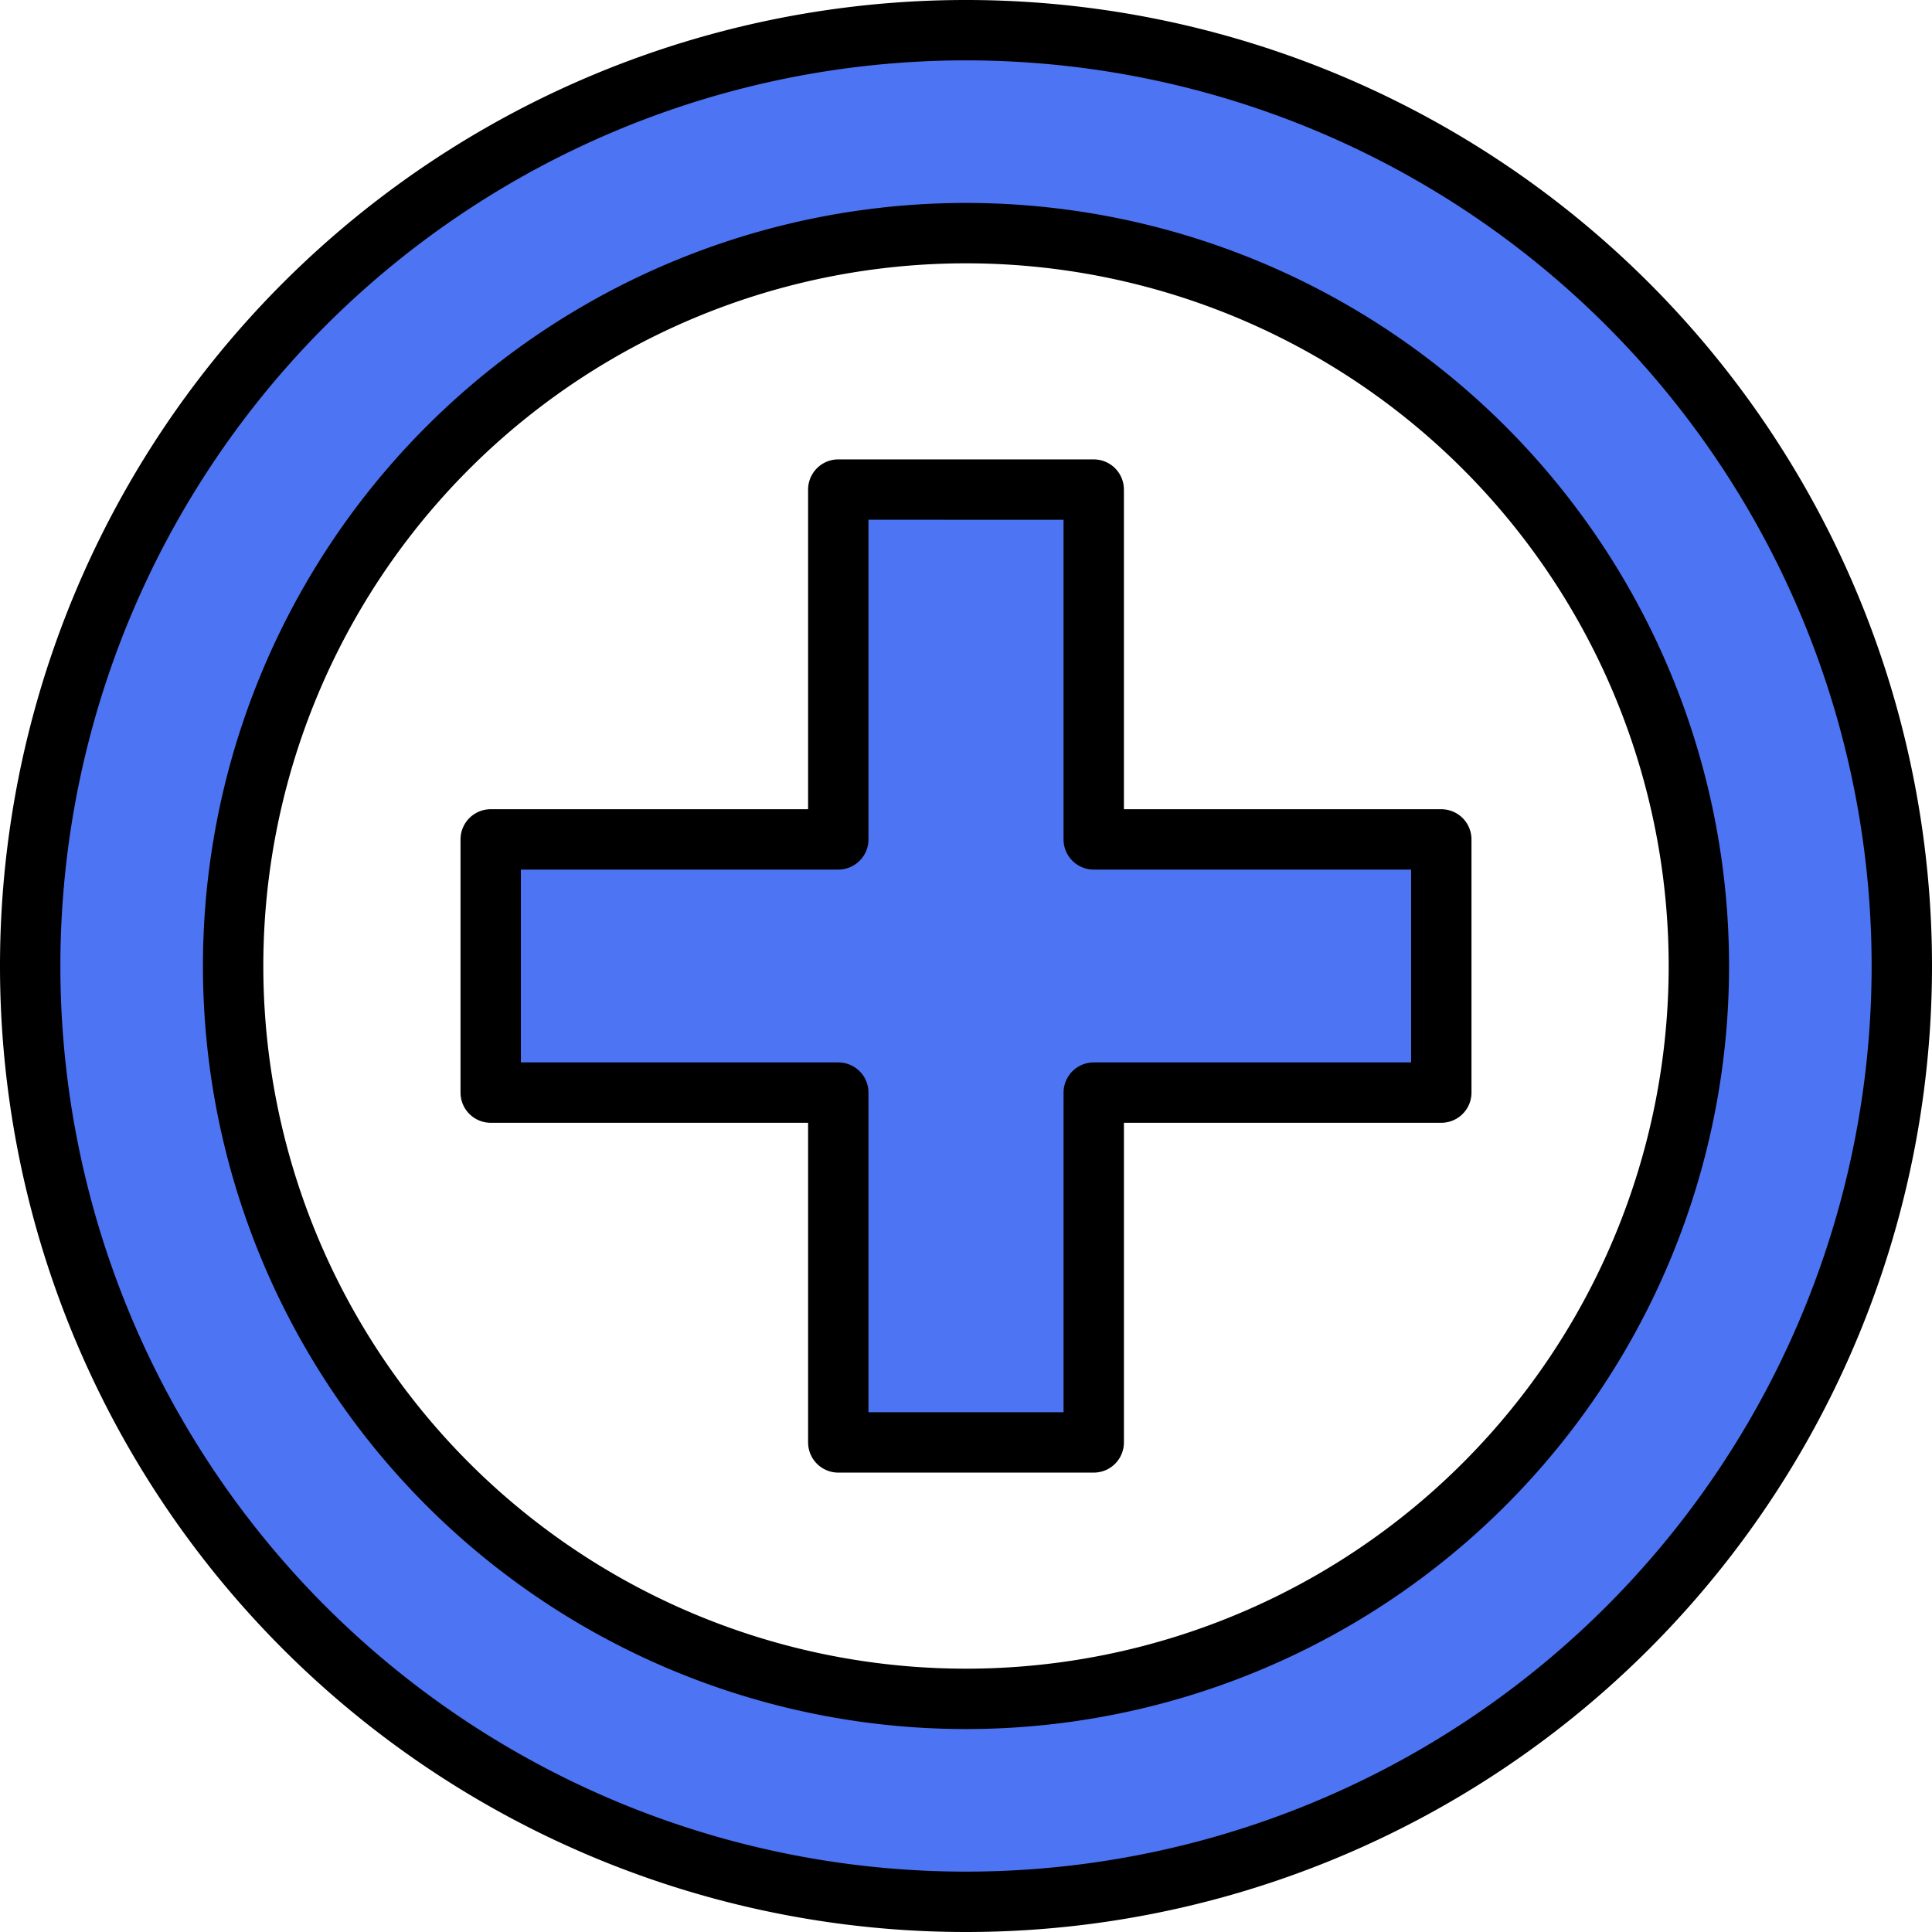 <?xml version="1.0" encoding="UTF-8" standalone="no"?>
<svg
   width="128"
   height="128"
   viewBox="0 0 128 128"
   version="1.1"
   id="svg8"
   xmlns="http://www.w3.org/2000/svg"
   xmlns:svg="http://www.w3.org/2000/svg">
  <path
     style="fill:#4d74f3;fill-opacity:1;stroke:#000000;stroke-width:4;stroke-linecap:round;stroke-linejoin:round;stroke-miterlimit:4;stroke-dasharray:none;stroke-opacity:1"
     d="m 64,2 a 62.001,62.001 0 0 0 -62,62 62.001,62.001 0 0 0 62,62 62.001,62.001 0 0 0 62,-62 62.001,62.001 0 0 0 -62,-62 z m 0,13.446 A 48.553,48.553 0 0 1 112.554,64 48.553,48.553 0 0 1 64,112.554 48.553,48.553 0 0 1 15.446,64 48.553,48.553 0 0 1 64,15.446 Z"
     id="path4640" />
  <path
     style="fill:#4d74f3;fill-opacity:1;stroke:#000000;stroke-width:4;stroke-linecap:round;stroke-linejoin:round;stroke-miterlimit:4;stroke-dasharray:none;stroke-opacity:1"
     d="m 55.538,32.435 v 23.177 H 32.51 v 16.775 h 23.028 v 23.177 h 16.925 V 72.387 H 95.49 V 55.613 H 72.462 v -23.177 z"
     id="rect4684" />
</svg>
